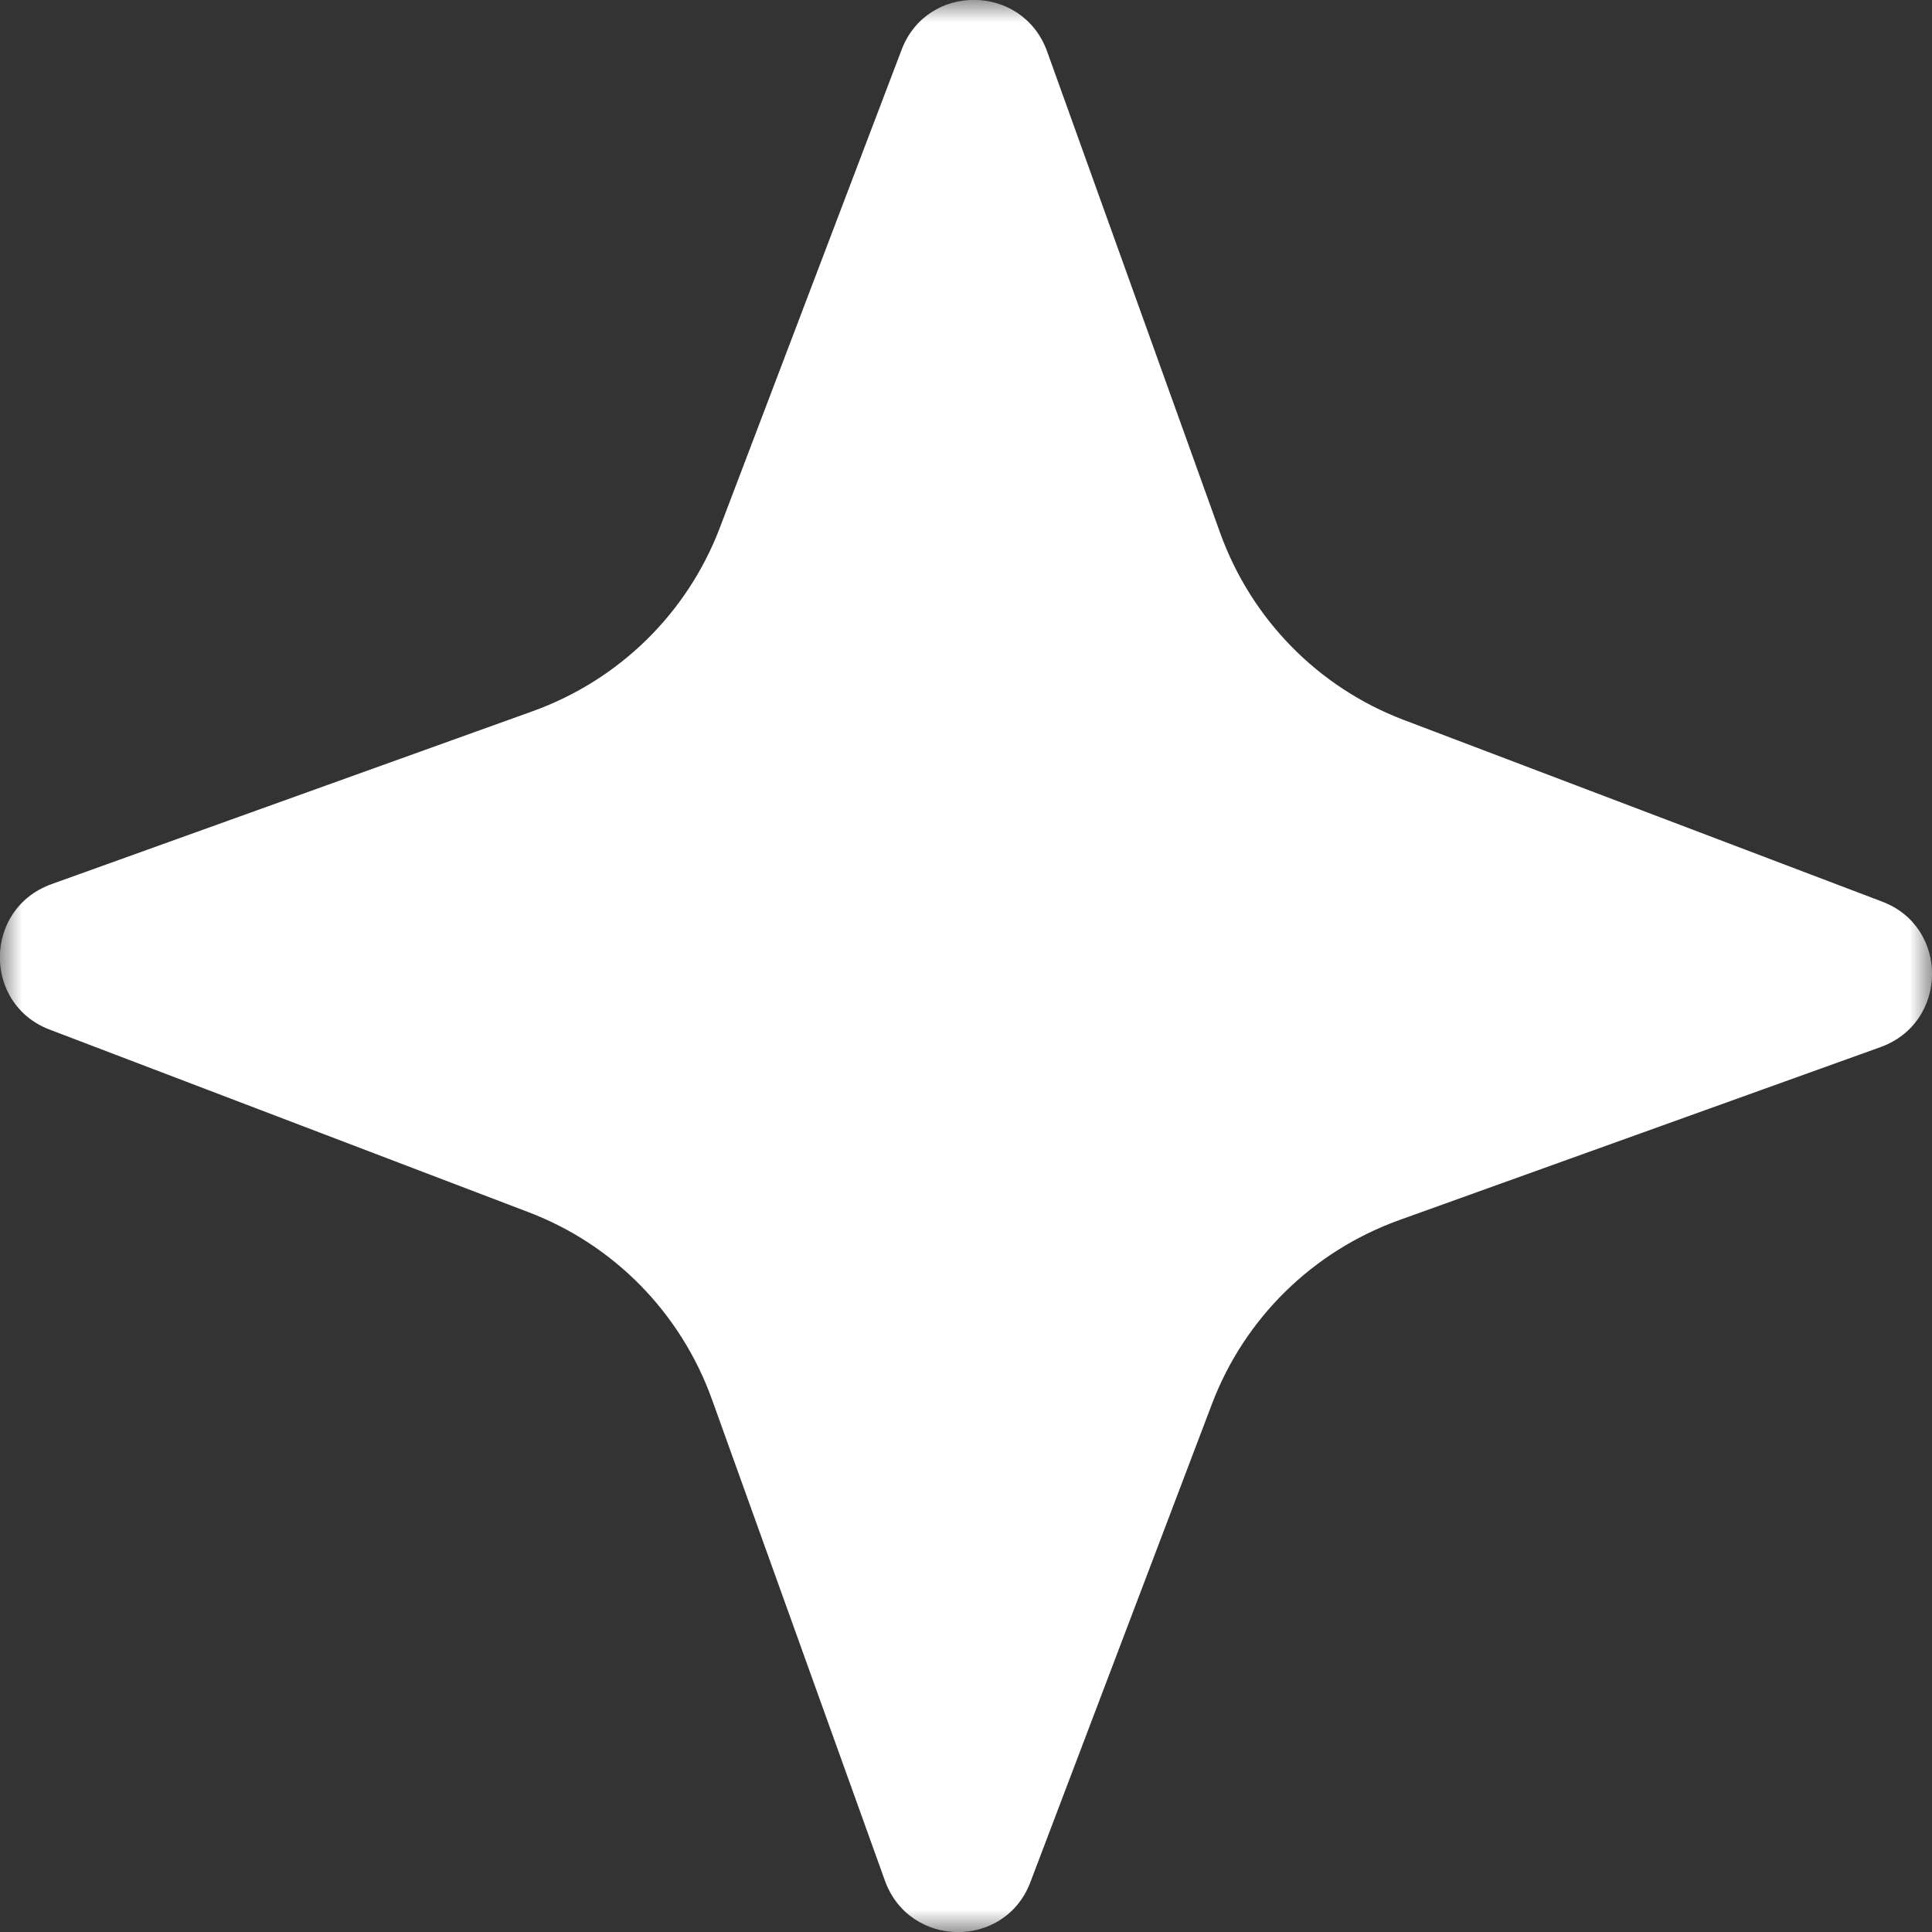 <svg width="43" height="43" viewBox="0 0 43 43" fill="none" xmlns="http://www.w3.org/2000/svg">
<rect x="0" y="0" width="43" height="43" fill="#333333" stroke="none"/>
<g clip-path="url(#clip0_800_1816)">
<mask id="mask0_800_1816" style="mask-type:luminance" maskUnits="userSpaceOnUse" x="0" y="0" width="43" height="43">
<path d="M43 0H0V43H43V0Z" fill="white"/>
</mask>
<g mask="url(#mask0_800_1816)">
<path d="M19.695 41.856L15.843 31.138C15.15 29.22 13.667 27.705 11.765 26.98L1.112 22.918C-0.387 22.354 -0.371 20.227 1.144 19.679L11.862 15.827C13.78 15.134 15.295 13.651 16.02 11.749L20.065 1.112C20.629 -0.387 22.757 -0.371 23.305 1.144L27.157 11.862C27.85 13.78 29.332 15.295 31.234 16.02L41.888 20.066C43.386 20.63 43.37 22.757 41.855 23.305L31.138 27.157C29.22 27.85 27.705 29.333 26.979 31.235L22.934 41.888C22.37 43.387 20.242 43.371 19.695 41.856Z" fill="white"/>
</g>
</g>
<defs>
<clipPath id="clip0_800_1816">
<rect width="43" height="43" fill="white"/>
</clipPath>
</defs>
</svg>
